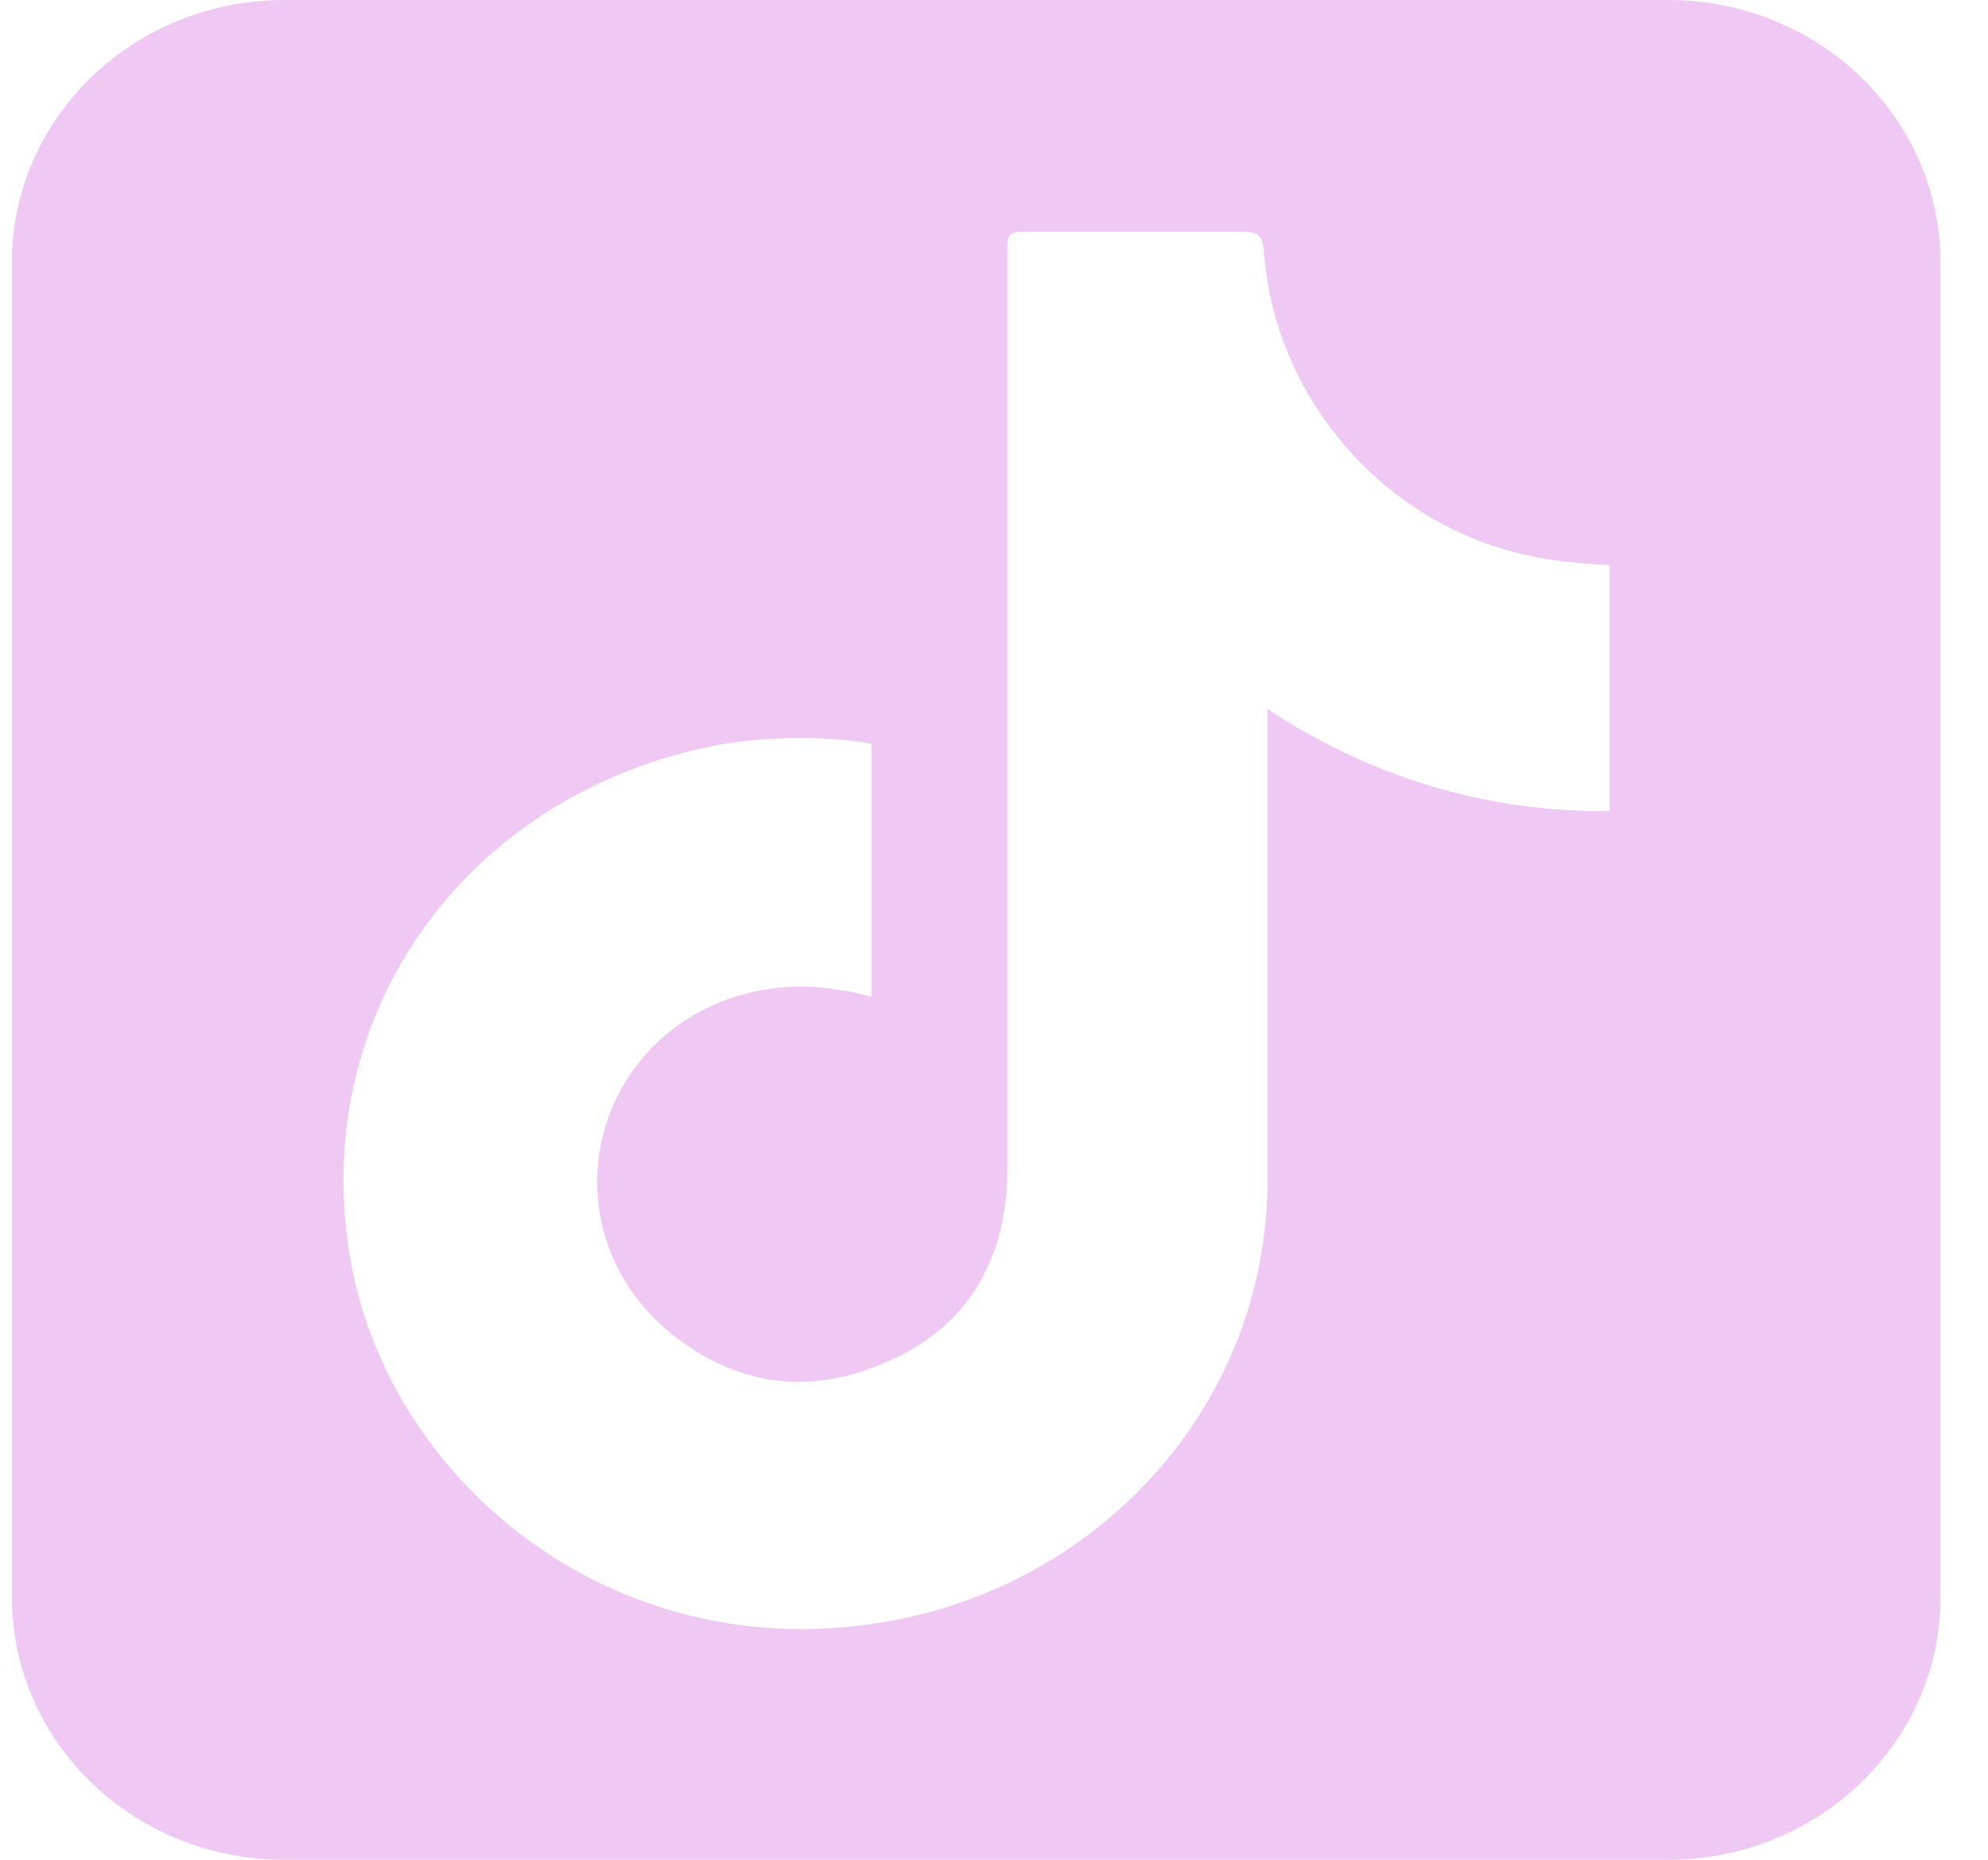 <svg width="31" height="29" viewBox="0 0 31 29" fill="none" xmlns="http://www.w3.org/2000/svg">
<path fill-rule="evenodd" clip-rule="evenodd" d="M30.259 4.095C30.259 1.833 28.358 0 26.013 0H4.432C2.086 0 0.185 1.833 0.185 4.095V24.905C0.185 27.167 2.086 29 4.432 29H26.013C28.358 29 30.259 27.167 30.259 24.905V4.095ZM25.1 12.648C23.16 12.669 21.352 12.104 19.764 11.056V18.41C19.764 21.679 17.444 24.486 14.163 25.22C9.687 26.204 5.898 23.082 5.42 19.353C4.92 15.623 7.387 12.355 11.168 11.622C11.906 11.475 13.017 11.475 13.591 11.601V15.54C13.414 15.498 13.249 15.456 13.075 15.435C11.598 15.184 10.167 15.896 9.58 17.195C8.993 18.494 9.386 20.003 10.581 20.883C11.581 21.637 12.69 21.741 13.819 21.239C14.949 20.757 15.556 19.877 15.687 18.683C15.709 18.515 15.707 18.326 15.707 18.138V3.995C15.707 3.597 15.71 3.614 16.123 3.614H19.361C19.6 3.614 19.687 3.647 19.709 3.92C19.882 6.35 21.796 8.42 24.251 8.735C24.512 8.776 24.791 8.793 25.1 8.814V12.648Z" fill="#EFC8F4"/>
</svg>
